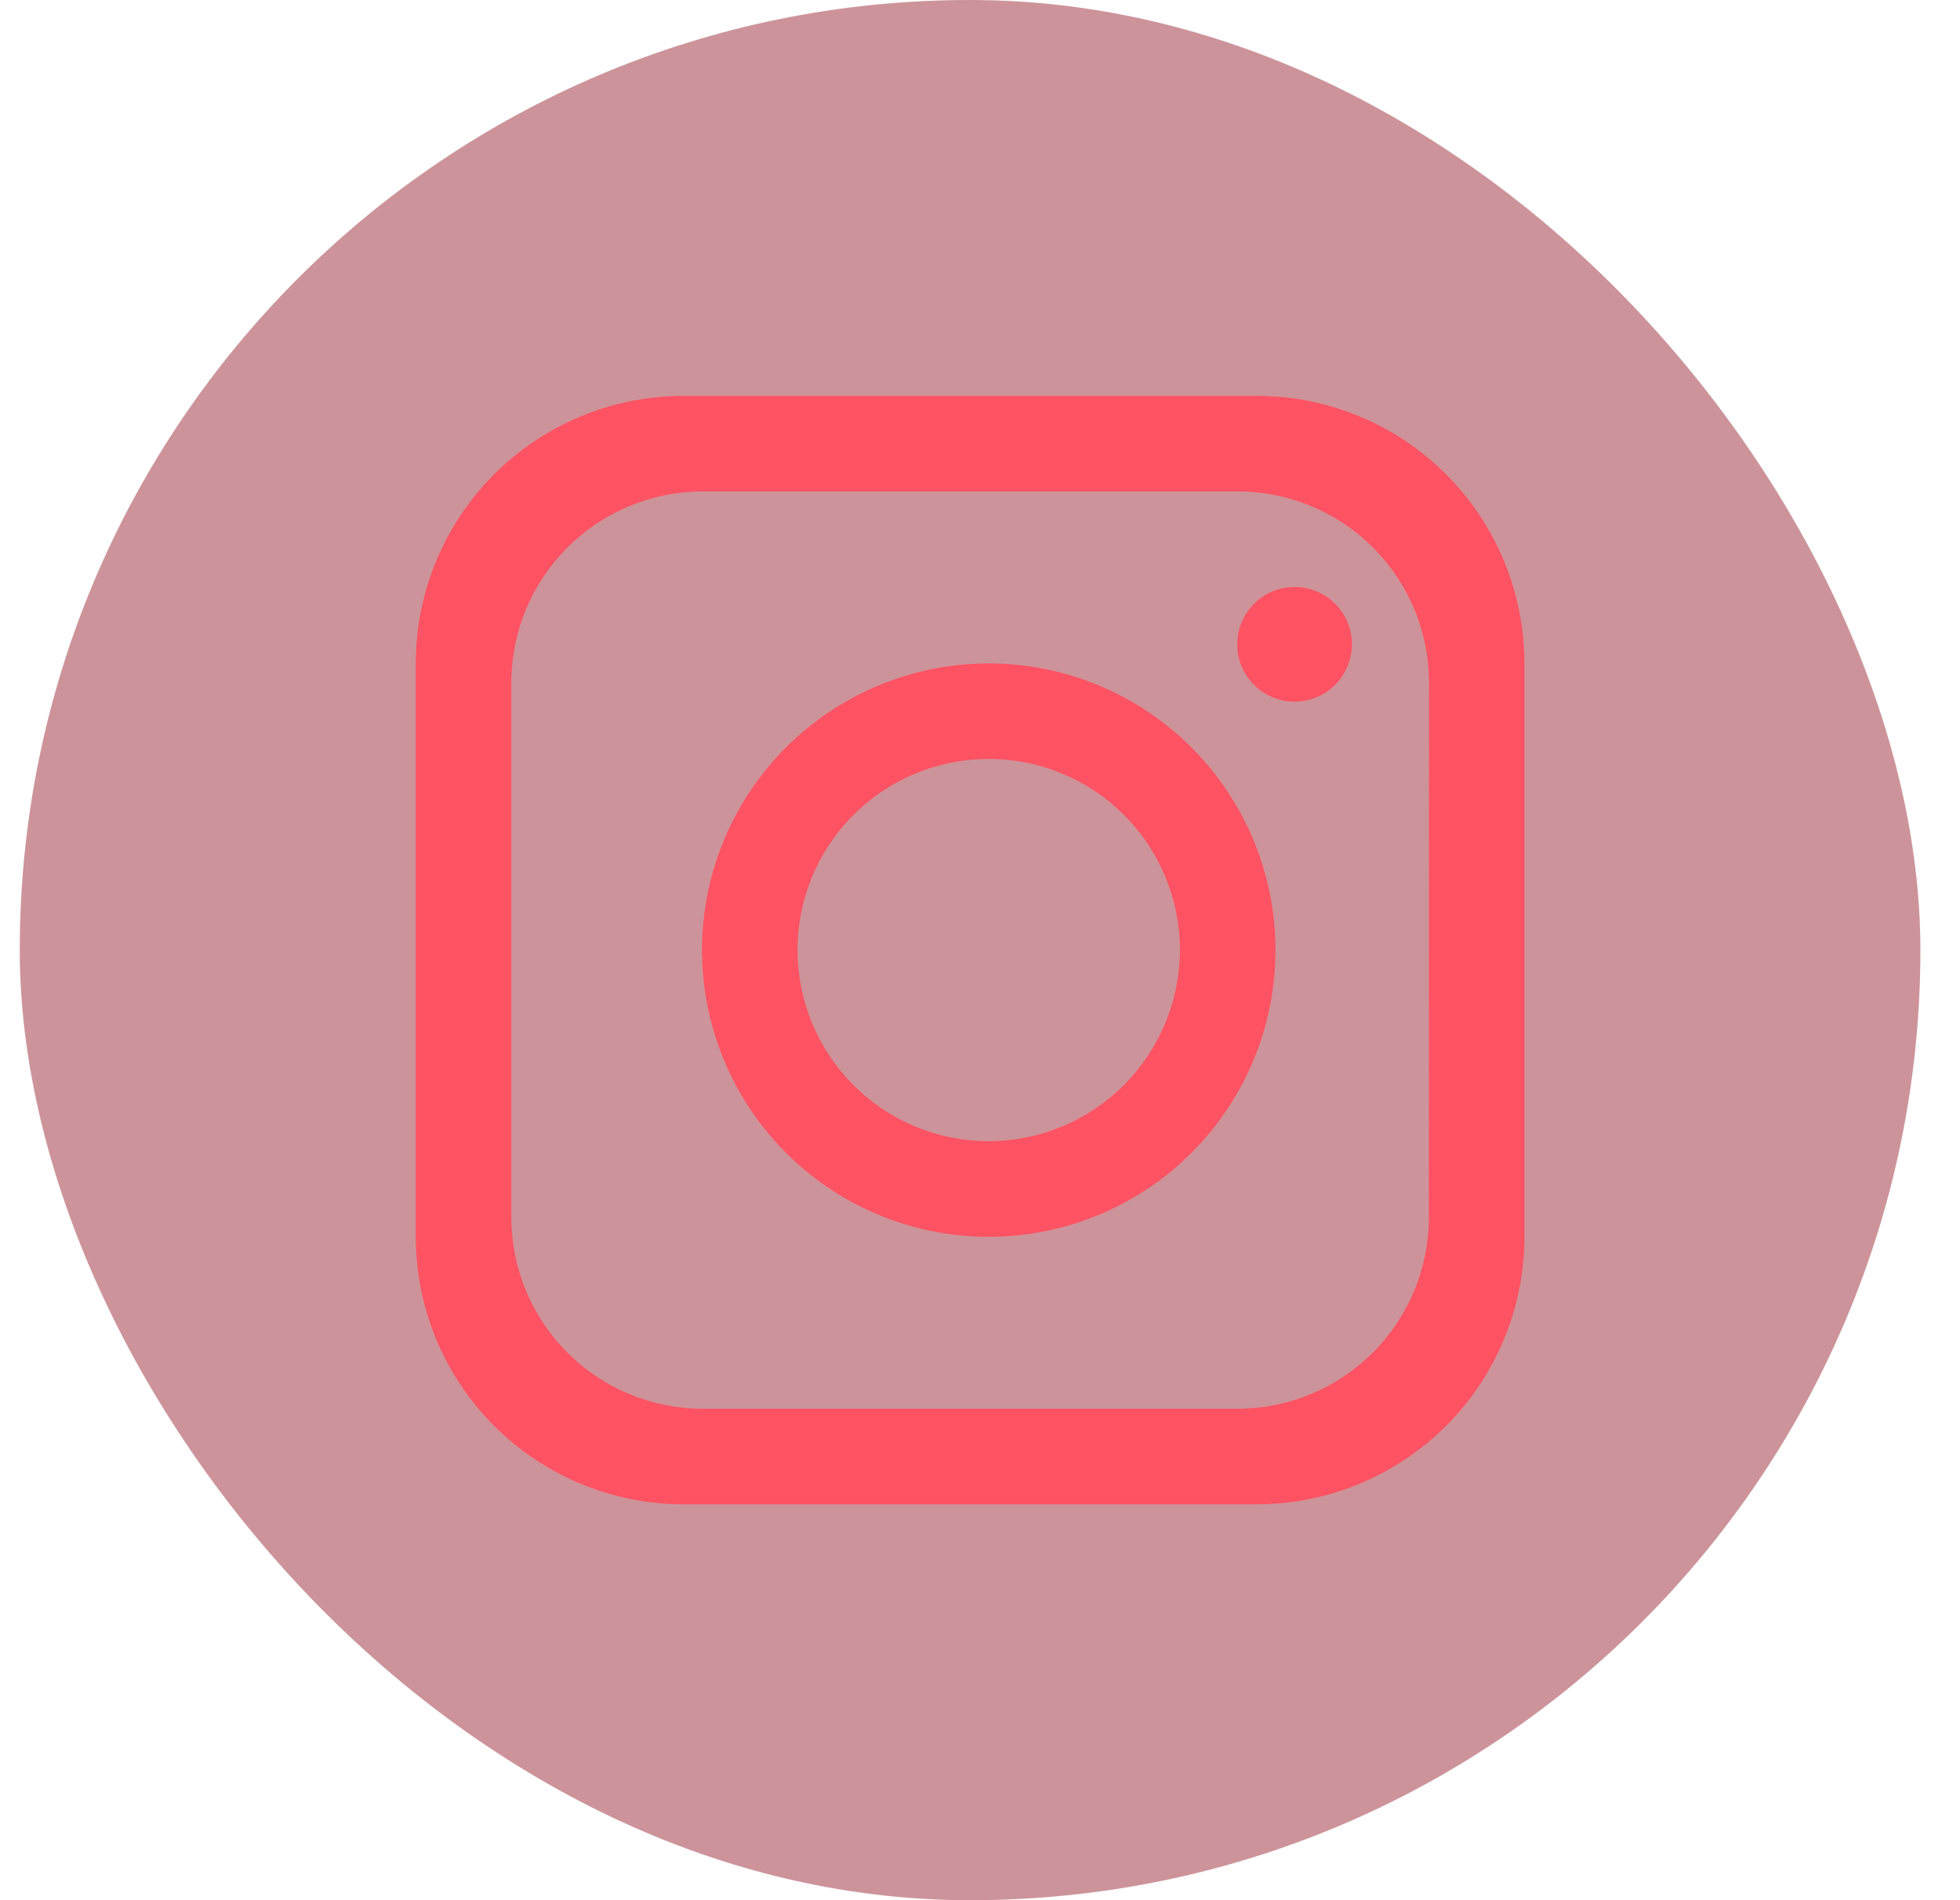 <svg width="33" height="32" viewBox="0 0 33 32" fill="none" xmlns="http://www.w3.org/2000/svg">
<rect x="0.333" width="32" height="32" rx="16" fill="#FF5263" fill-opacity="0.4"/>
<rect x="0.333" width="32" height="32" rx="16" fill="black" fill-opacity="0.2"/>
<path d="M21.161 6.667H11.506C10.311 6.667 9.165 7.142 8.32 7.987C7.475 8.832 7 9.977 7 11.172V20.828C7 22.023 7.475 23.169 8.32 24.013C9.165 24.858 10.311 25.333 11.506 25.333H21.161C22.356 25.333 23.502 24.858 24.347 24.013C25.192 23.169 25.666 22.023 25.667 20.828V11.172C25.666 9.977 25.192 8.832 24.347 7.987C23.502 7.142 22.356 6.667 21.161 6.667ZM24.057 20.507C24.055 21.36 23.716 22.177 23.113 22.779C22.511 23.382 21.694 23.722 20.841 23.724H11.827C10.974 23.722 10.157 23.383 9.554 22.78C8.951 22.177 8.611 21.36 8.609 20.507V11.495C8.611 10.642 8.95 9.824 9.553 9.221C10.156 8.617 10.974 8.278 11.827 8.276H20.841C21.695 8.277 22.512 8.617 23.116 9.22C23.719 9.824 24.059 10.642 24.06 11.495L24.057 20.507Z" fill="#FF5263"/>
<path d="M16.647 11.172C15.692 11.172 14.759 11.456 13.965 11.986C13.171 12.517 12.552 13.271 12.186 14.153C11.821 15.035 11.725 16.006 11.912 16.942C12.098 17.879 12.558 18.739 13.233 19.415C13.908 20.09 14.768 20.55 15.705 20.736C16.642 20.922 17.612 20.827 18.495 20.461C19.377 20.096 20.131 19.477 20.661 18.683C21.192 17.889 21.475 16.955 21.475 16C21.475 14.72 20.966 13.492 20.06 12.587C19.155 11.682 17.927 11.173 16.647 11.172ZM16.647 19.218C16.01 19.218 15.388 19.03 14.859 18.676C14.329 18.322 13.917 17.819 13.673 17.231C13.43 16.643 13.366 15.996 13.49 15.371C13.614 14.747 13.921 14.174 14.371 13.723C14.822 13.273 15.395 12.967 16.02 12.843C16.644 12.719 17.291 12.782 17.879 13.026C18.468 13.27 18.97 13.683 19.324 14.212C19.677 14.742 19.866 15.364 19.866 16C19.864 16.854 19.524 17.671 18.921 18.274C18.318 18.878 17.5 19.217 16.647 19.218Z" fill="#FF5263"/>
<path d="M21.797 11.816C22.33 11.816 22.762 11.384 22.762 10.851C22.762 10.318 22.33 9.885 21.797 9.885C21.263 9.885 20.831 10.318 20.831 10.851C20.831 11.384 21.263 11.816 21.797 11.816Z" fill="#FF5263"/>
</svg>
